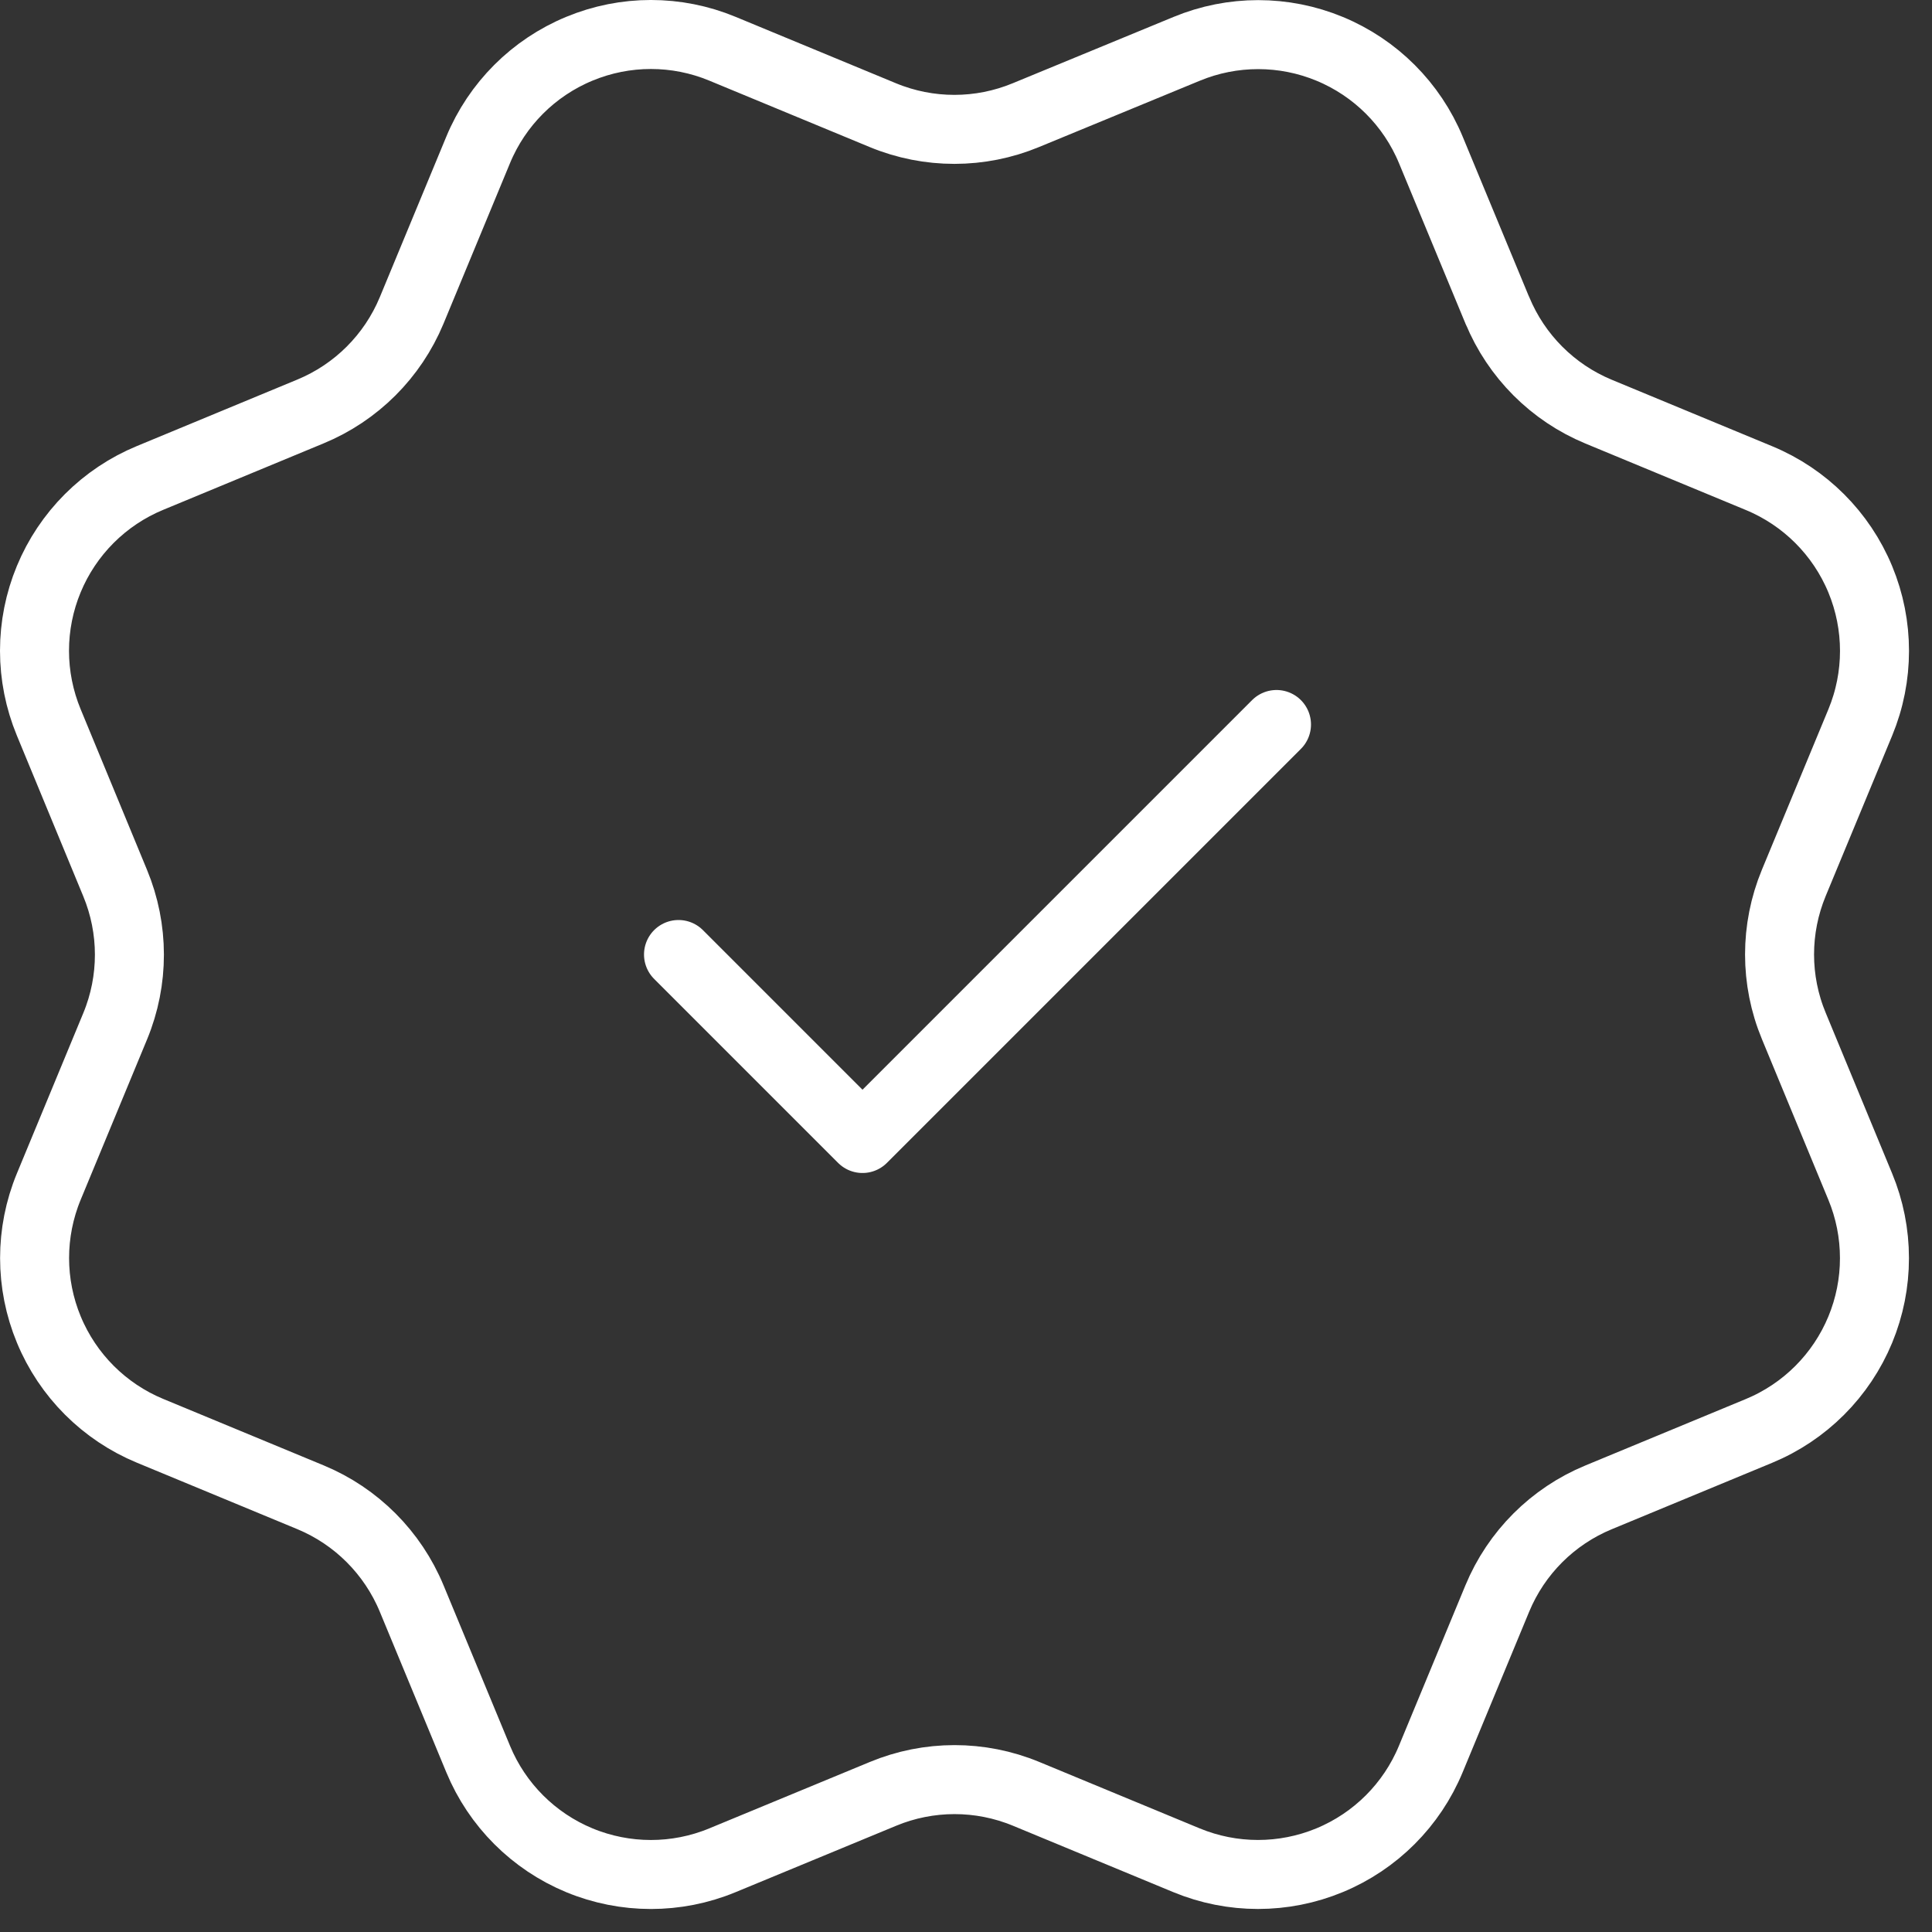<svg width="56" height="56" viewBox="0 0 56 56" fill="none" xmlns="http://www.w3.org/2000/svg">
<rect x="0" y="0" width="56" height="56" fill="#333333" stroke="none"/>
<path d="M19.667 27.667L25 33L37 21M43.403 8.996C43.952 10.324 45.006 11.38 46.334 11.931L50.987 13.859C52.315 14.409 53.371 15.464 53.921 16.792C54.471 18.12 54.471 19.613 53.921 20.941L51.994 25.591C51.444 26.92 51.443 28.414 51.996 29.742L53.919 34.392C54.192 35.049 54.332 35.754 54.332 36.467C54.333 37.179 54.192 37.884 53.92 38.542C53.647 39.2 53.248 39.797 52.744 40.301C52.241 40.804 51.643 41.204 50.985 41.476L46.334 43.402C45.006 43.951 43.951 45.005 43.4 46.333L41.472 50.987C40.922 52.315 39.867 53.37 38.538 53.92C37.21 54.47 35.718 54.47 34.39 53.92L29.739 51.994C28.411 51.445 26.919 51.446 25.592 51.997L20.938 53.922C19.611 54.471 18.12 54.47 16.793 53.921C15.466 53.371 14.411 52.317 13.861 50.99L11.933 46.335C11.383 45.007 10.329 43.951 9.002 43.4L4.348 41.472C3.021 40.922 1.966 39.868 1.416 38.54C0.865 37.213 0.865 35.721 1.414 34.394L3.34 29.743C3.889 28.415 3.888 26.923 3.337 25.595L1.413 20.938C1.141 20.28 1 19.575 1 18.863C1 18.151 1.14 17.446 1.413 16.788C1.685 16.13 2.085 15.532 2.588 15.029C3.092 14.525 3.69 14.126 4.348 13.854L8.998 11.927C10.325 11.379 11.38 10.326 11.931 9L13.859 4.346C14.409 3.018 15.464 1.963 16.793 1.413C18.121 0.862 19.613 0.862 20.941 1.413L25.592 3.339C26.92 3.888 28.412 3.887 29.739 3.336L34.395 1.416C35.722 0.866 37.215 0.866 38.542 1.416C39.87 1.966 40.925 3.021 41.475 4.349L43.404 9.004L43.403 8.996Z" stroke="white" stroke-width="2" stroke-linecap="round" stroke-linejoin="round"/>
</svg>
